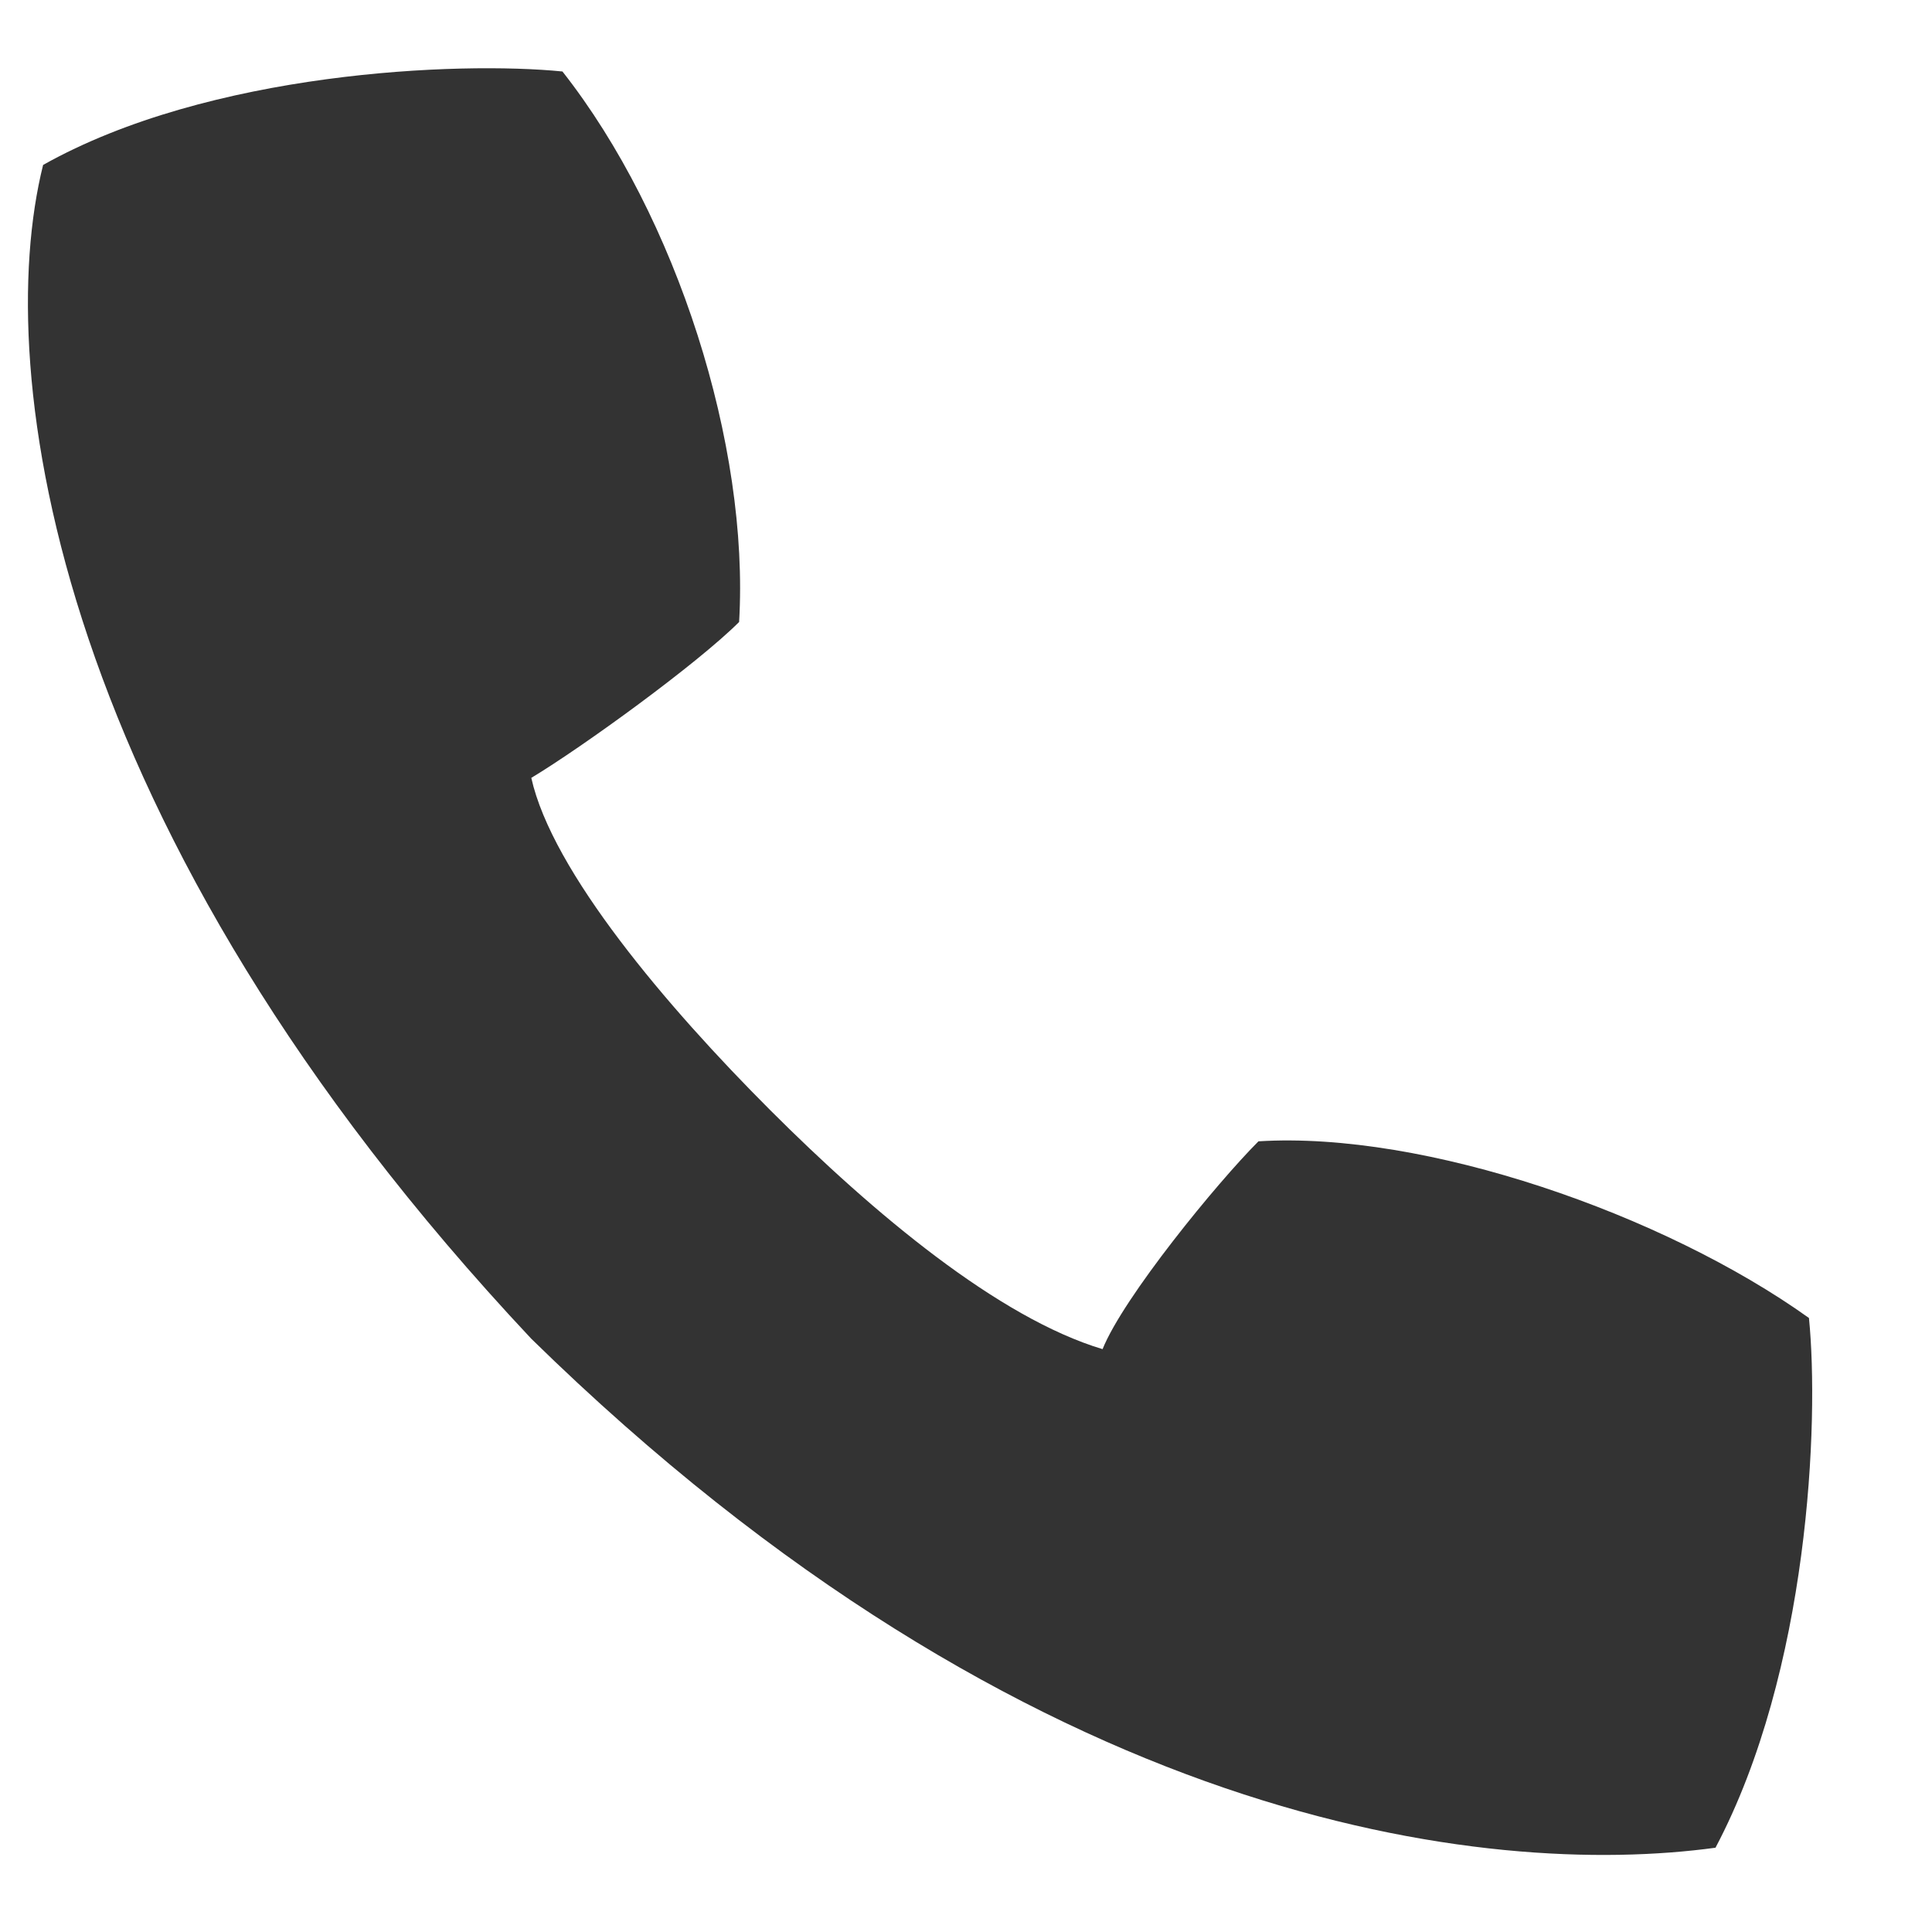 <svg width="16" height="16" viewBox="0 0 16 16" fill="none" xmlns="http://www.w3.org/2000/svg">
<path d="M14.981 10.915C13.777 10.054 11.798 9.366 10.422 9.452C10.078 9.796 9.304 10.743 9.131 11.173C8.271 10.915 7.239 10.054 6.379 9.194C5.519 8.334 4.572 7.216 4.4 6.442C4.83 6.183 5.777 5.495 6.121 5.151C6.207 3.689 5.605 1.796 4.658 0.592C3.798 0.506 1.734 0.592 0.357 1.366C-0.073 3.087 0.443 6.872 4.4 11.087C8.529 15.13 12.314 15.56 14.207 15.302C14.981 13.839 15.067 11.775 14.981 10.915Z" fill="#000000" fill-opacity="0.8"/>
</svg>
